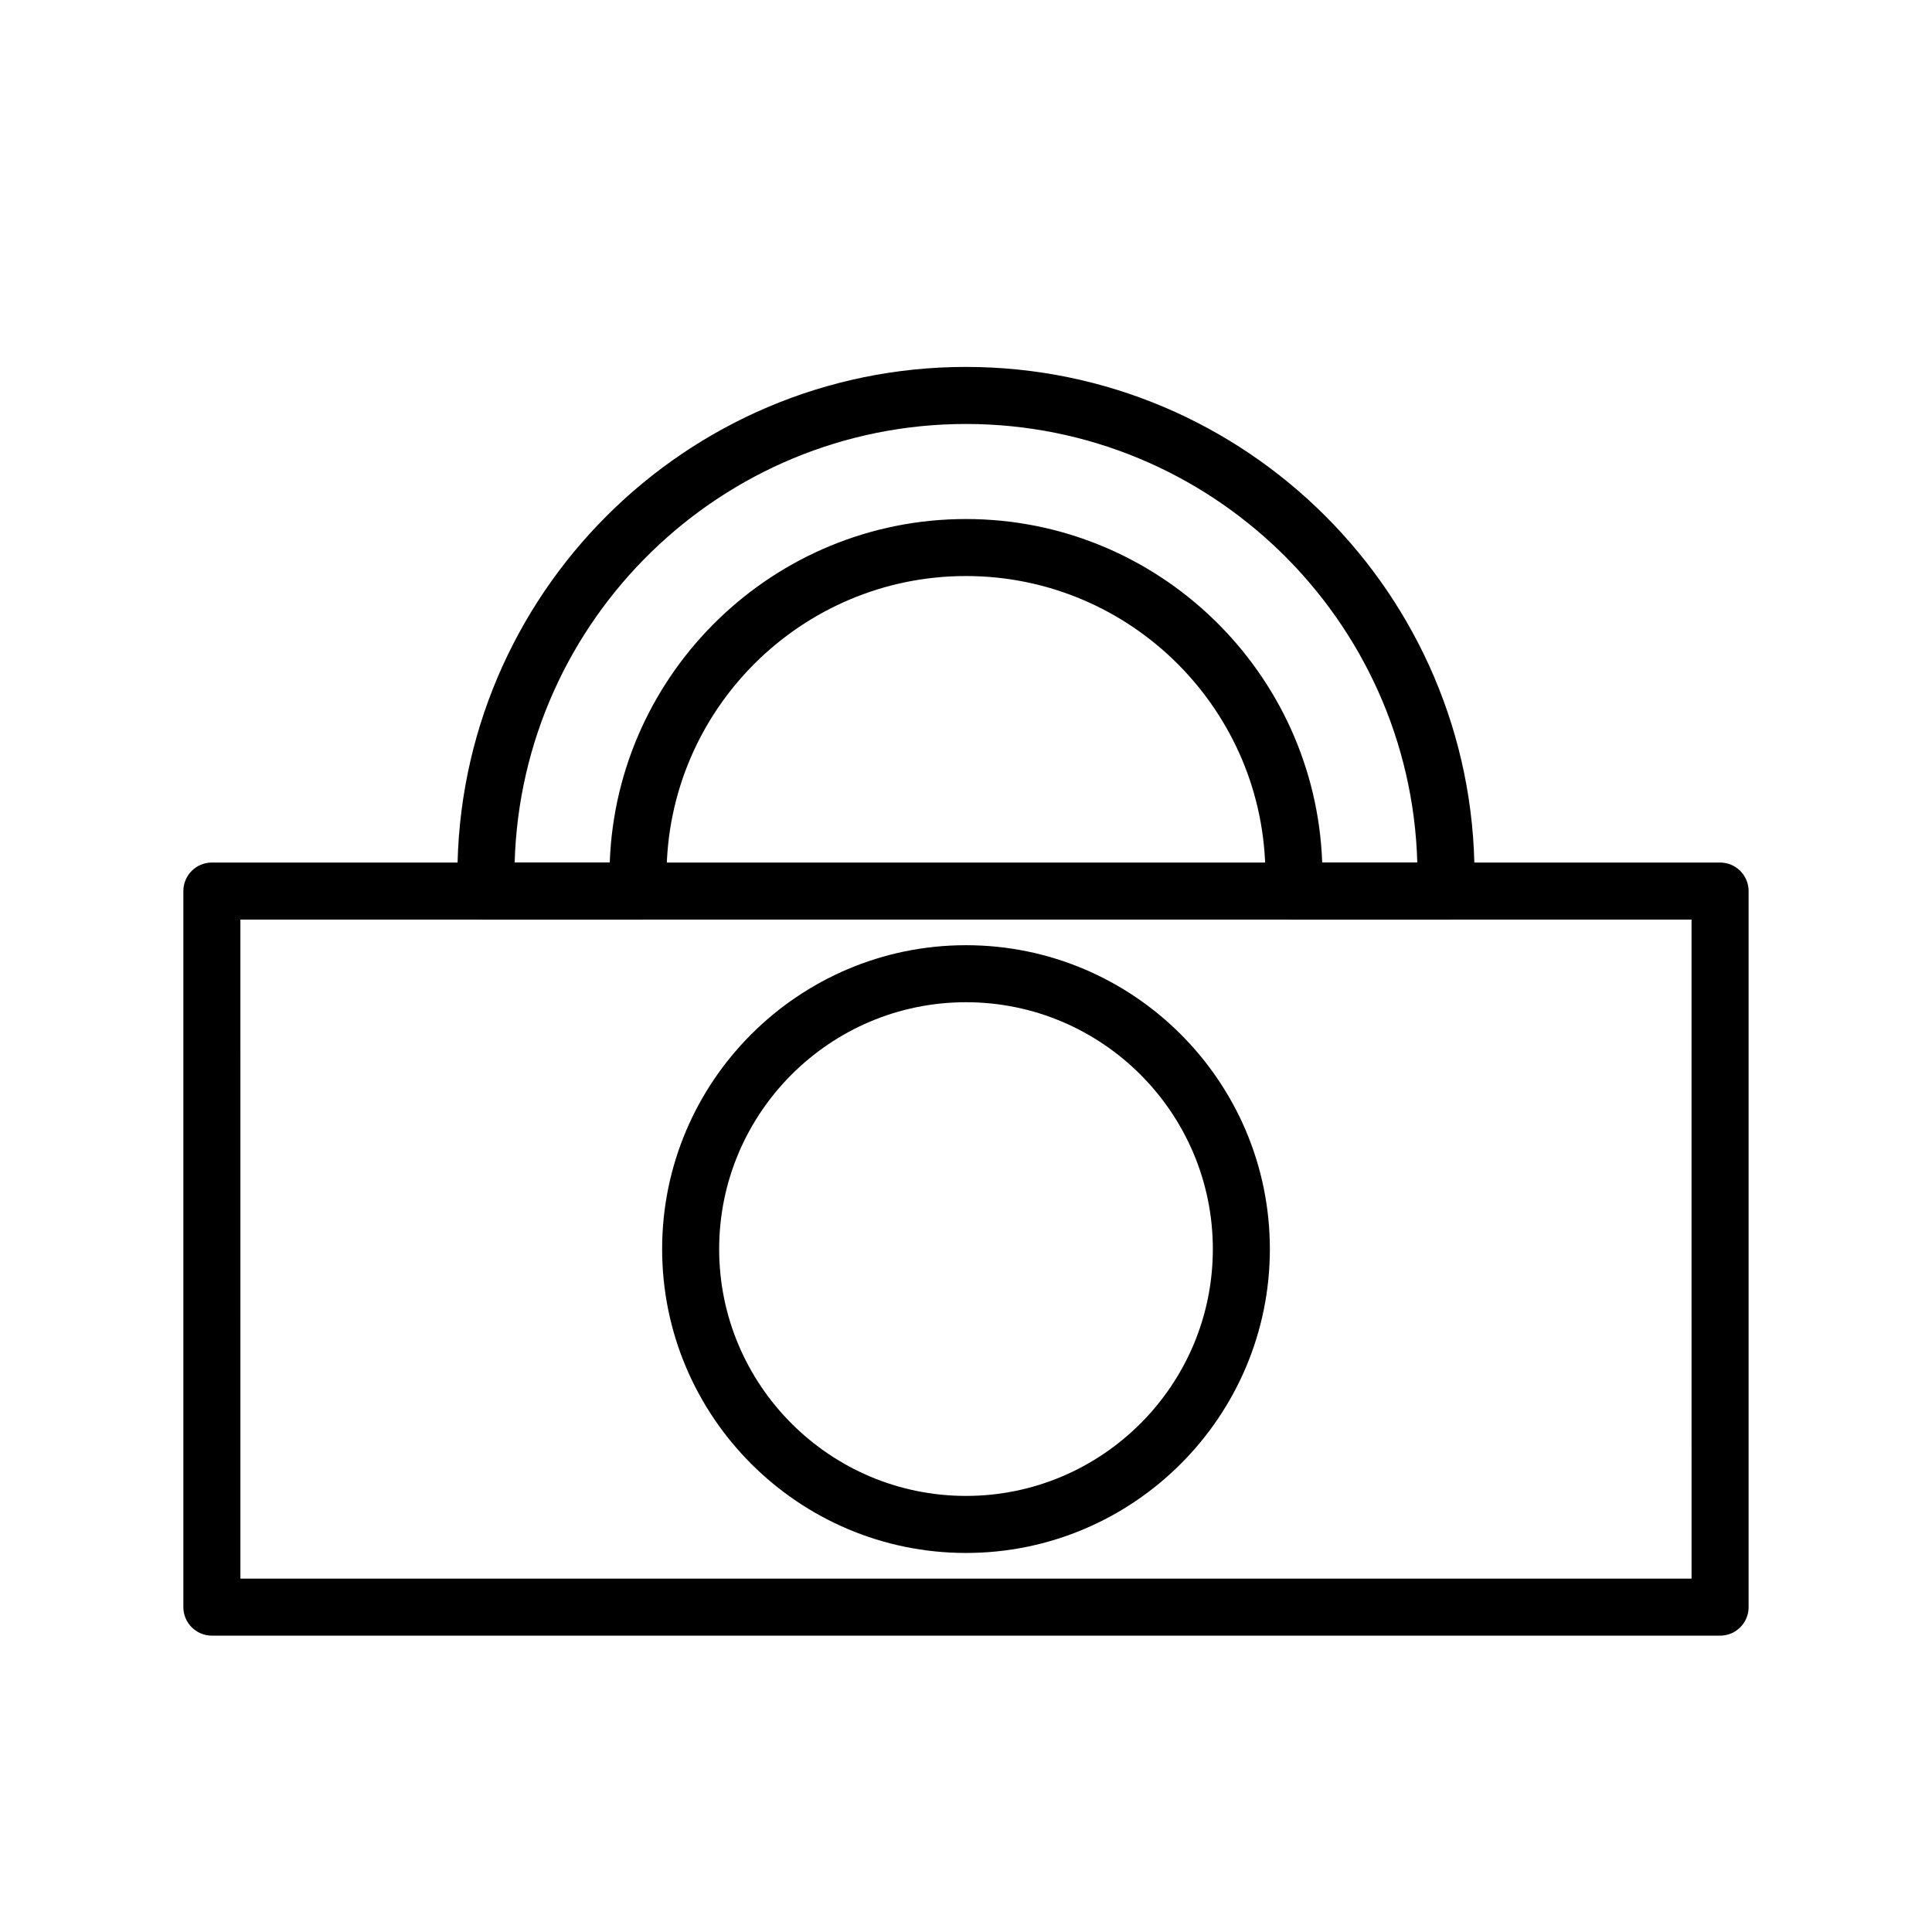 <?xml version="1.0" encoding="UTF-8"?>
<!-- Uploaded to: ICON Repo, www.iconrepo.com, Generator: ICON Repo Mixer Tools -->
<svg fill="#000000" width="800px" height="800px" version="1.1" viewBox="144 144 512 512" xmlns="http://www.w3.org/2000/svg">
 <g>
  <path d="m599.84 577.46h-399.69c-4.176 0-7.559-3.387-7.559-7.559v-189.76c0-4.172 3.379-7.559 7.559-7.559h399.69c4.176 0 7.559 3.387 7.559 7.559v189.77c0.004 4.168-3.379 7.555-7.555 7.555zm-392.13-15.113h384.57l-0.004-174.65h-384.57z"/>
  <path d="m527.21 387.7h-40.305c-4.176 0-7.559-3.387-7.559-7.559v-4.133c0-43.754-35.594-79.352-79.352-79.352-43.754 0-79.352 35.594-79.352 79.352v4.133c0 4.172-3.379 7.559-7.559 7.559h-40.305c-4.176 0-7.559-3.387-7.559-7.559v-4.133c0-74.312 60.457-134.77 134.77-134.77s134.77 60.457 134.77 134.77v4.133c0.004 4.176-3.375 7.559-7.551 7.559zm-32.809-15.113h25.199c-1.812-64.406-54.77-116.23-119.6-116.23-64.836 0-117.79 51.828-119.61 116.23h25.199c1.809-50.5 43.465-91.039 94.402-91.039 50.941 0 92.594 40.535 94.406 91.043z"/>
  <path d="m400 555.55c-44.406 0-80.527-36.129-80.527-80.527-0.004-44.402 36.121-80.535 80.527-80.535s80.527 36.129 80.527 80.527c0 44.402-36.125 80.535-80.527 80.535zm0-145.95c-36.074 0-65.414 29.348-65.414 65.414-0.004 36.066 29.34 65.418 65.414 65.418s65.414-29.348 65.414-65.414c0-36.066-29.344-65.418-65.414-65.418z"/>
 </g>
</svg>